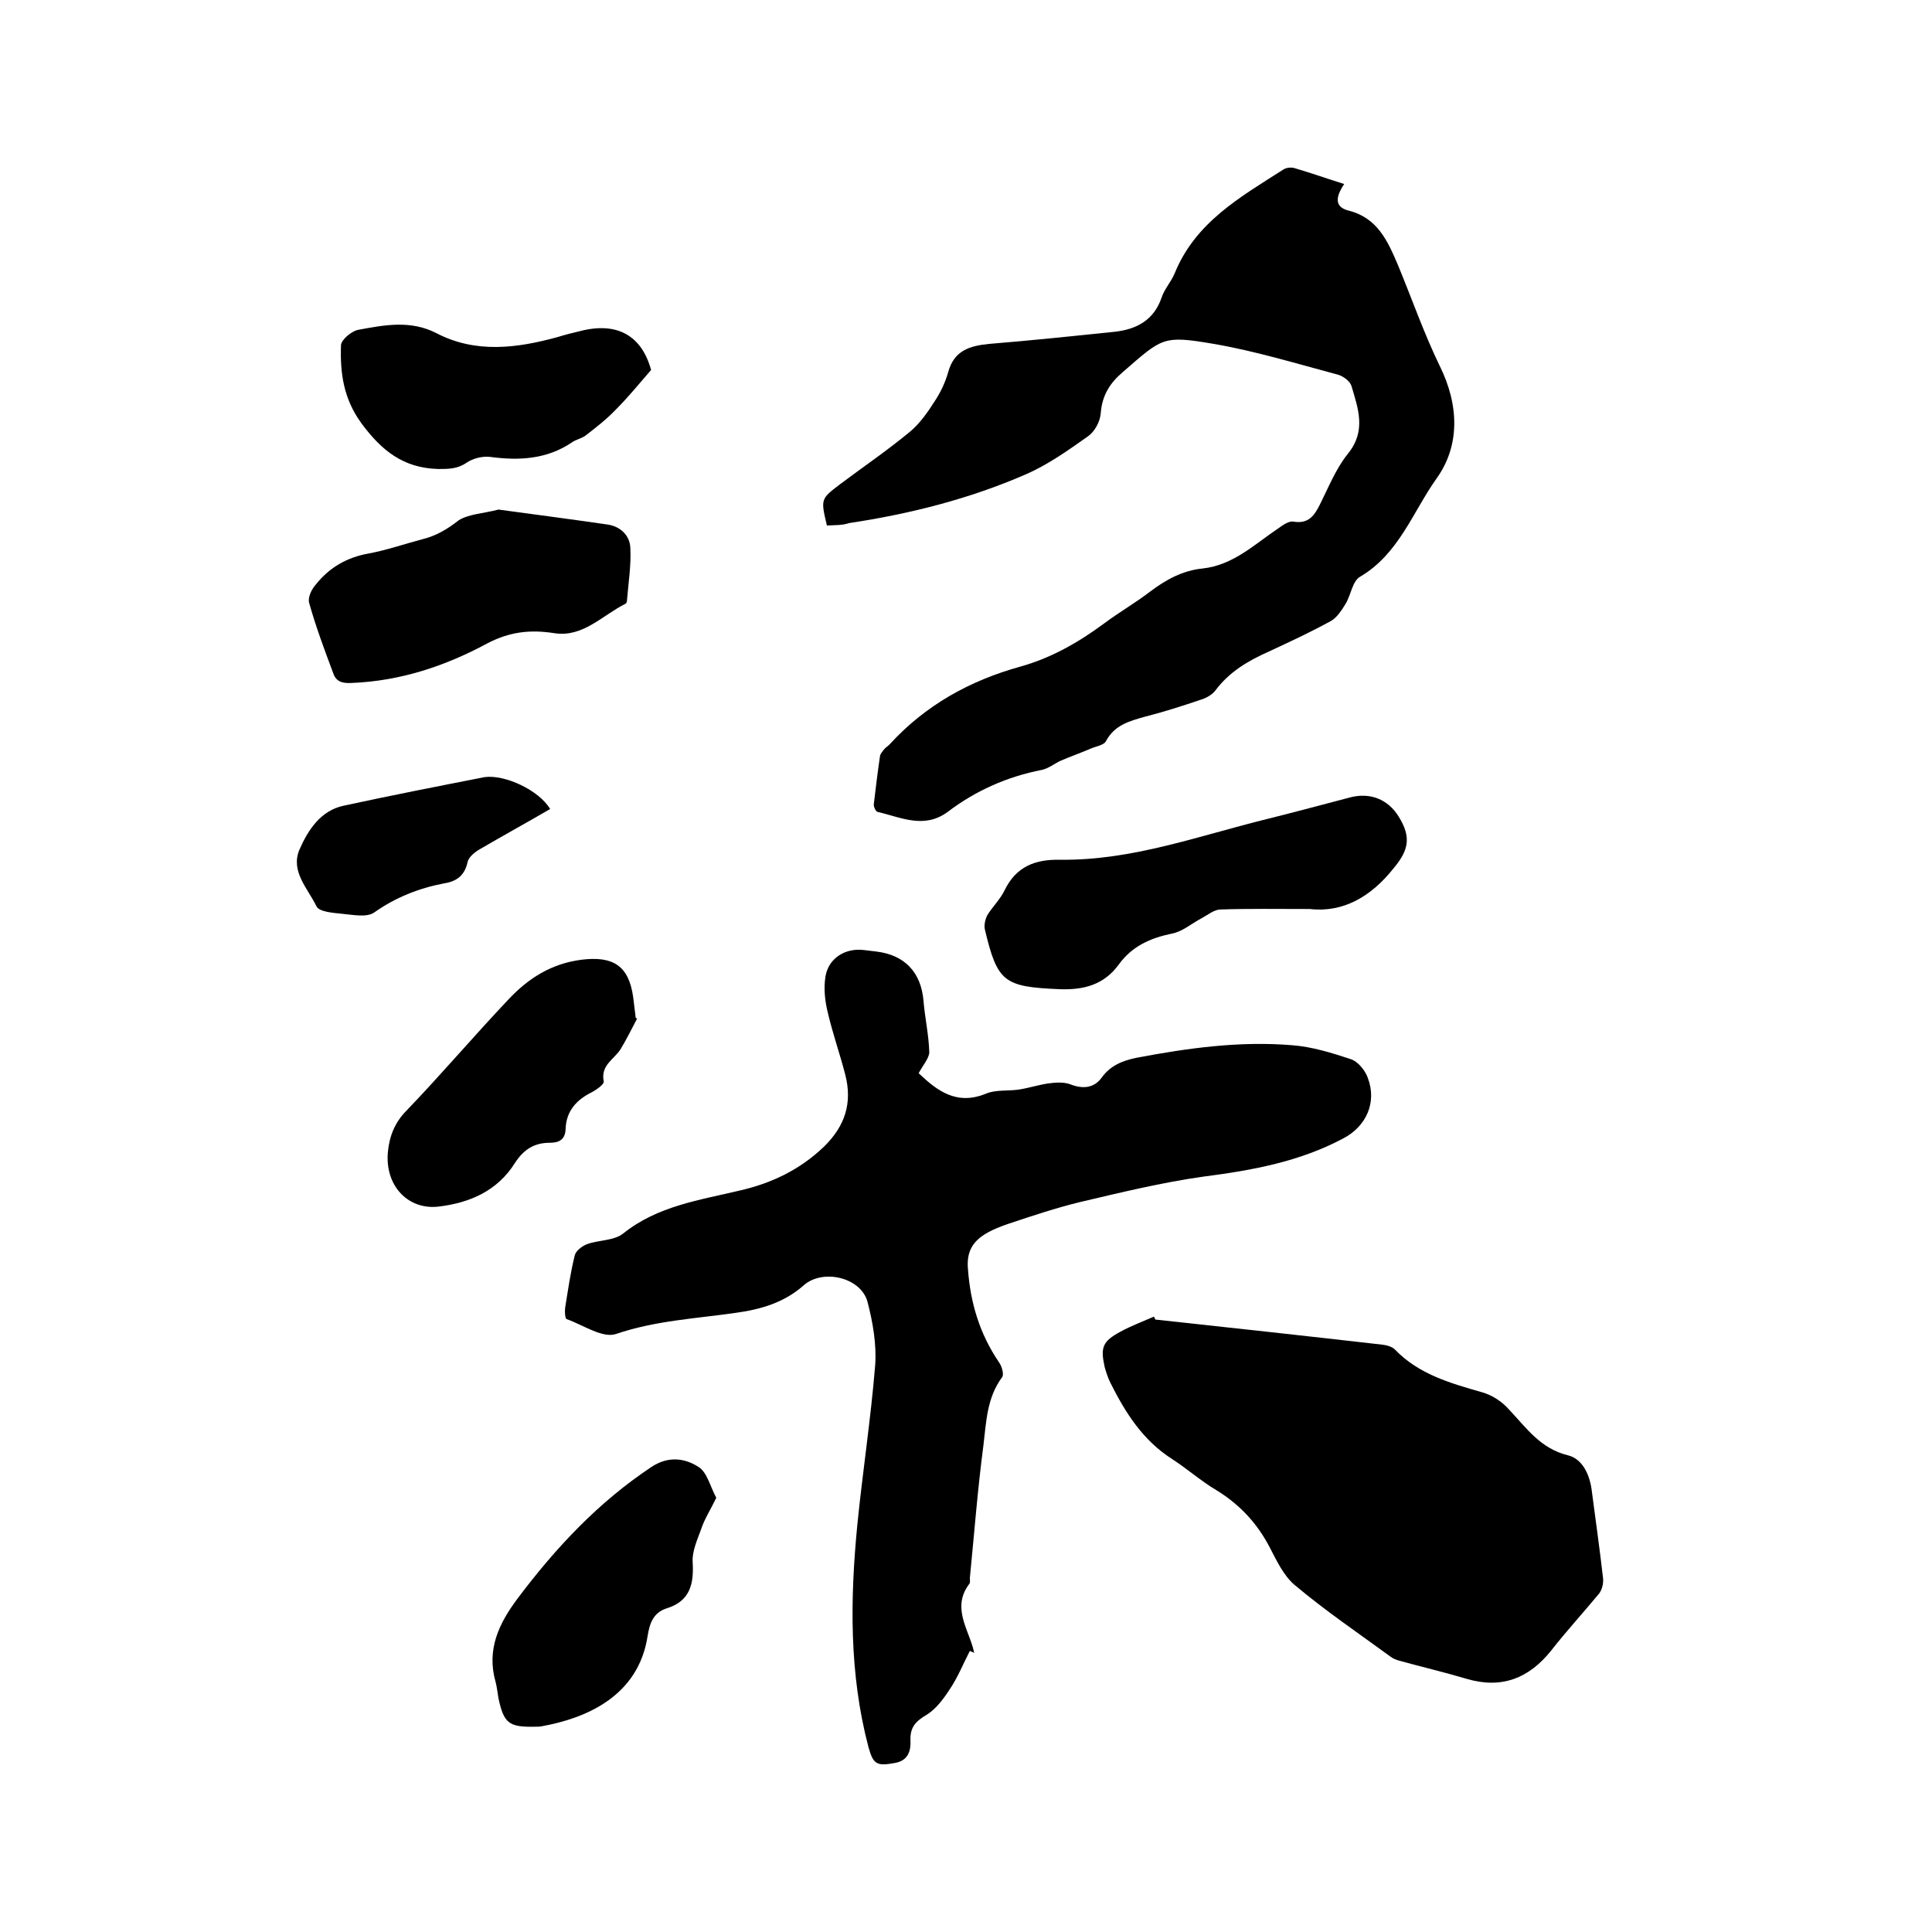 <svg enable-background="new 0 0 400 400" viewBox="0 0 400 400" xmlns="http://www.w3.org/2000/svg"><path d="m190.2 222.2c3.7 3.5 7.8 6.8 14 4.2 2-.8 4.4-.5 6.6-.8 2.1-.3 4.2-1 6.3-1.3 1.5-.2 3.2-.3 4.5.2 2.6 1 4.9.8 6.5-1.4 1.8-2.5 4.3-3.5 7.2-4.1 10.6-2 21.3-3.5 32.2-2.6 4.1.3 8.3 1.6 12.2 2.9 1.5.5 3 2.4 3.5 3.9 1.9 5-.3 10-5.1 12.5-9 4.8-18.8 6.6-28.9 7.9-8.6 1.2-17.2 3.3-25.7 5.3-4.9 1.2-9.7 2.8-14.5 4.4-1.8.6-3.6 1.3-5.2 2.3-2.5 1.6-3.7 3.7-3.4 7.1.5 7 2.4 13.4 6.4 19.3.6.8 1.1 2.5.7 3.1-3.2 4.3-3.3 9.3-3.9 14.2-1.2 9.1-1.9 18.3-2.8 27.4 0 .4.1 1-.1 1.2-3.5 4.6-.6 8.8.7 13.1.1.4.2.8.3 1.2-.3-.1-.6-.3-.9-.4-1.4 2.7-2.5 5.5-4.2 8-1.3 2-2.8 4-4.7 5.2-2.2 1.3-3.5 2.5-3.4 5.3.1 2.1-.4 4.2-3.2 4.7-3.8.7-4.5.3-5.5-3.3-4-15.2-3.8-30.6-2.3-46 1.1-11 2.8-22 3.7-33.1.3-4.3-.5-8.9-1.6-13.1-1.4-5.1-9.4-6.9-13.3-3.3-4 3.5-8.8 4.9-13.9 5.6-8.3 1.2-16.7 1.6-24.9 4.4-2.8.9-6.8-1.9-10.2-3.1-.3-.1-.4-1.5-.3-2.3.6-3.7 1.1-7.3 2-10.9.2-.9 1.5-1.9 2.5-2.3 2.5-.9 5.6-.7 7.5-2.2 7.1-5.7 15.7-6.9 24.1-8.9 6.6-1.5 12.5-4.3 17.5-9.1 4.4-4.3 5.9-9.1 4.4-14.9-1.1-4.3-2.6-8.5-3.6-12.8-.6-2.4-.9-5-.5-7.5.6-3.8 4.1-6 8-5.5.8.1 1.7.2 2.5.3 5.9.7 9.3 4.3 9.8 10.2.3 3.6 1.1 7.1 1.2 10.7-.1 1.3-1.3 2.6-2.2 4.3z"/><path d="m171.2 108.8c-1.3-5.5-1.3-5.5 2.8-8.6 4.8-3.6 9.8-7 14.5-10.9 2-1.7 3.6-4 5-6.2 1.2-1.8 2.2-3.9 2.8-6 1.2-4.5 4.4-5.5 8.5-5.9 8.6-.7 17.2-1.6 25.9-2.5 4.6-.5 8.2-2.4 9.8-7.1.6-1.8 2-3.3 2.7-5 4.3-10.6 13.6-15.8 22.5-21.5.6-.4 1.6-.5 2.3-.3 3.4 1 6.8 2.2 10.3 3.3-2 3-1.8 4.8.9 5.5 6 1.5 8.1 6.3 10.2 11.2 2.9 7 5.4 14.2 8.7 21 4 8.1 4.2 16.5-.7 23.3-4.9 6.9-7.8 15.6-15.8 20.3-1.6.9-1.9 3.8-3 5.6-.8 1.3-1.8 2.9-3.1 3.6-4.2 2.3-8.5 4.3-12.8 6.3-4.3 1.9-8.2 4.2-11.1 8.1-.7.9-2 1.6-3.1 1.9-3.8 1.3-7.6 2.5-11.5 3.5-3.2.9-6.2 1.7-8 5-.4.9-2.1 1.1-3.2 1.6-2.1.9-4.1 1.6-6.2 2.5-1.3.6-2.5 1.6-3.9 1.9-7.2 1.4-13.7 4.3-19.5 8.7-4.9 3.6-9.7 1.1-14.5 0-.4-.1-.8-1-.8-1.5.4-3.4.8-6.7 1.3-10.1.1-.5.5-.9.8-1.3s.8-.7 1.2-1.1c7.4-8.1 16.6-13.2 27.1-16.1 6.4-1.8 12-5 17.4-9 3.1-2.3 6.4-4.2 9.4-6.5 3.3-2.5 6.8-4.4 10.9-4.8 6.3-.7 10.6-4.9 15.5-8.2 1-.7 2.3-1.7 3.3-1.5 3.1.5 4.3-1.2 5.5-3.6 1.8-3.6 3.3-7.4 5.8-10.5 3.8-4.7 2.1-9.3.7-14-.3-1-1.7-2-2.7-2.3-8.6-2.3-17.1-4.9-25.8-6.4-10.6-1.8-10.6-1.3-18.8 5.8-2.7 2.3-4.3 4.8-4.6 8.5-.1 1.7-1.2 3.8-2.6 4.8-4.1 2.9-8.3 5.9-12.9 7.9-11.7 5.1-24 8.2-36.6 10.1-1.5.5-3 .4-4.6.5z"/><path d="m239.2 273.2c15.7 1.7 31.3 3.4 47 5.2.9.1 2 .4 2.6 1 5 5.2 11.6 7 18.2 8.9 2 .6 4 1.9 5.4 3.5 3.6 3.8 6.5 8.1 12.2 9.5 2.9.7 4.4 3.7 4.9 6.9.8 6.2 1.7 12.4 2.4 18.6.1 1-.2 2.3-.8 3.1-3.3 4-6.8 7.8-10 11.9-4.6 5.7-10.2 7.9-17.4 5.8-4.7-1.4-9.4-2.5-14.1-3.8-.6-.2-1.2-.4-1.7-.8-6.7-4.9-13.5-9.5-19.8-14.8-2.3-1.9-3.8-5.1-5.2-7.8-2.6-5-6.2-8.9-11.1-11.9-3.2-1.9-6-4.4-9.1-6.4-6.1-3.9-9.7-9.6-12.8-15.8-.5-1-.9-2.2-1.2-3.3-.9-4.1-.4-5.3 3.3-7.3 2.2-1.2 4.6-2.1 6.9-3.1.1.1.2.4.3.6z"/><path d="m271.2 188.2c-6.7 0-12.6-.1-18.5.1-1.3 0-2.6 1.1-3.9 1.8-2.1 1.1-4 2.8-6.2 3.2-4.4.9-8.2 2.6-10.9 6.3-3.1 4.3-7.3 5.4-12.4 5.2-11.4-.5-12.8-1.4-15.4-12.4-.2-.9.1-2.1.5-2.9 1.1-1.8 2.7-3.3 3.6-5.2 2.4-4.9 6.3-6.4 11.5-6.3 14.9.2 28.8-5 43.1-8.5 5.6-1.4 11.2-2.9 16.9-4.4 4.2-1.1 7.9.4 10.1 4 2.6 4.2 2.1 6.9-1.1 10.7-4.6 5.8-10.4 9.2-17.3 8.4z"/><path d="m103.2 105.5c7.4 1 15 2 22.6 3.1 2.7.4 4.6 2.3 4.7 4.8.2 3.6-.4 7.3-.7 11 0 .2-.1.5-.3.6-4.8 2.4-8.8 7-14.7 6.1-5-.8-9.3-.3-13.9 2.1-8.7 4.7-18 7.8-28.1 8.2-1.8.1-3.2-.2-3.8-2-1.8-4.8-3.6-9.6-5-14.6-.3-1.1.5-2.8 1.4-3.8 2.8-3.5 6.4-5.6 10.9-6.4 3.8-.7 7.5-2 11.3-3 2.8-.7 5.1-2.1 7.4-3.9 2.1-1.3 5.2-1.4 8.2-2.2z"/><path d="m131.9 210.9c-1.1 2.1-2.2 4.3-3.4 6.3-1.3 2.1-4.2 3.3-3.5 6.7.1.6-1.5 1.7-2.4 2.2-3.3 1.6-5.4 4-5.5 7.7-.1 2.2-1.4 2.8-3.3 2.8-3.2 0-5.4 1.4-7.2 4.2-3.6 5.7-9.2 8.2-15.7 9-6.4.8-11.2-4.3-10.6-11.2.3-3.3 1.4-6.2 3.9-8.7 7.2-7.5 13.9-15.4 21-22.9 4.1-4.4 8.9-7.5 15.2-8.3 6.5-.8 9.8 1.2 10.7 7.8.2 1.4.3 2.7.5 4.1-.1 0 .1.2.3.3z"/><path d="m148.3 310.1c-1.2 2.5-2.4 4.3-3.1 6.4-.8 2.2-1.9 4.6-1.8 6.8.3 4.6-.5 8.2-5.4 9.7-2.8.9-3.5 3.2-3.9 5.6-1.9 12.8-13.1 17.2-21.9 18.8-.5.1-1.1.1-1.6.1-5.3.1-6.3-.8-7.4-5.9-.2-1.1-.3-2.3-.6-3.4-1.9-6.7.7-12.1 4.6-17.3 7.9-10.5 16.7-19.9 27.7-27.2 3.5-2.3 6.9-1.8 9.7 0 1.8 1.1 2.4 4 3.7 6.4z"/><path d="m134.8 76.6c-2.6 3-4.8 5.7-7.3 8.2-1.9 2-4.1 3.7-6.3 5.4-.8.6-2 .8-2.8 1.4-5.2 3.5-10.9 3.8-16.9 3-1.6-.2-3.6.3-4.9 1.2-1.9 1.3-3.7 1.3-5.9 1.3-7.2-.2-11.7-3.8-15.9-9.5-3.7-5.1-4.4-10.4-4.2-16.1 0-1.1 2.1-2.9 3.5-3.2 5.4-1 10.9-2.1 16.3.7 8.1 4.2 16.6 3.1 25 .8 1.6-.5 3.2-.9 4.9-1.3 7.6-1.9 12.6 1.1 14.5 8.1z"/><path d="m113.9 167.5c-5 2.9-9.9 5.6-14.7 8.4-1 .6-2.2 1.6-2.4 2.6-.6 2.8-2.3 4-4.9 4.4-5.2 1-10 2.9-14.4 6-1.5 1.1-4.4.5-6.6.3-1.9-.2-4.9-.4-5.4-1.6-1.8-3.7-5.4-7.2-3.5-11.7 1.8-4.1 4.4-8.1 9.2-9.1 9.7-2.1 19.4-4 29.1-5.9 4.2-.6 11.3 2.7 13.6 6.6z"/></svg>